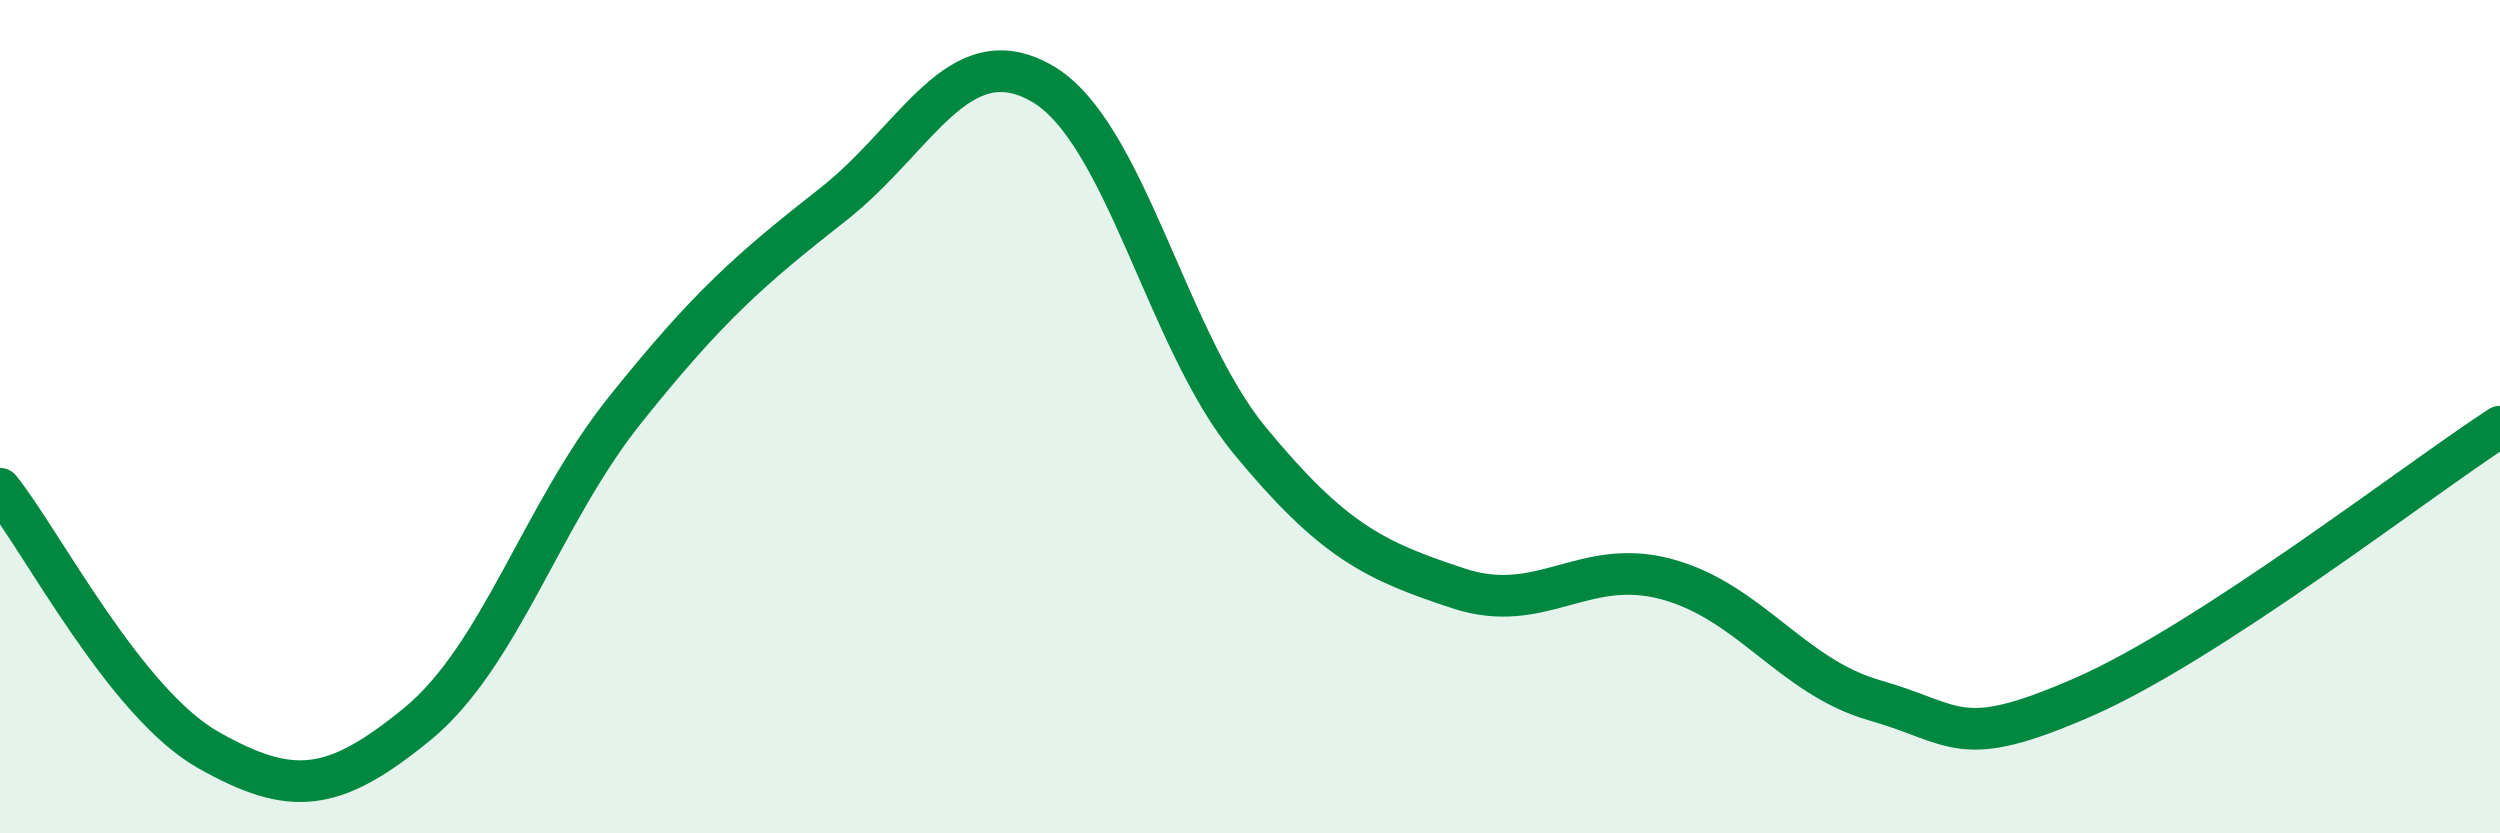 
    <svg width="60" height="20" viewBox="0 0 60 20" xmlns="http://www.w3.org/2000/svg">
      <path
        d="M 0,11.73 C 1,12.98 3,16.87 5,18 C 7,19.13 8,19.02 10,17.39 C 12,15.76 13,12.34 15,9.84 C 17,7.34 18,6.47 20,4.9 C 22,3.33 23,0.86 25,2 C 27,3.14 28,8.16 30,10.58 C 32,13 33,13.46 35,14.12 C 37,14.78 38,13.36 40,13.9 C 42,14.44 43,16.24 45,16.81 C 47,17.38 47,18.04 50,16.73 C 53,15.42 58,11.54 60,10.24L60 20L0 20Z"
        fill="#008740"
        opacity="0.1"
        stroke-linecap="round"
        stroke-linejoin="round"
      />
      <path
        d="M 0,11.73 C 1,12.98 3,16.87 5,18 C 7,19.13 8,19.02 10,17.39 C 12,15.76 13,12.34 15,9.84 C 17,7.34 18,6.47 20,4.9 C 22,3.33 23,0.86 25,2 C 27,3.14 28,8.16 30,10.58 C 32,13 33,13.46 35,14.12 C 37,14.78 38,13.36 40,13.9 C 42,14.44 43,16.24 45,16.81 C 47,17.38 47,18.04 50,16.73 C 53,15.42 58,11.54 60,10.24"
        stroke="#008740"
        stroke-width="1"
        fill="none"
        stroke-linecap="round"
        stroke-linejoin="round"
      />
    </svg>
  